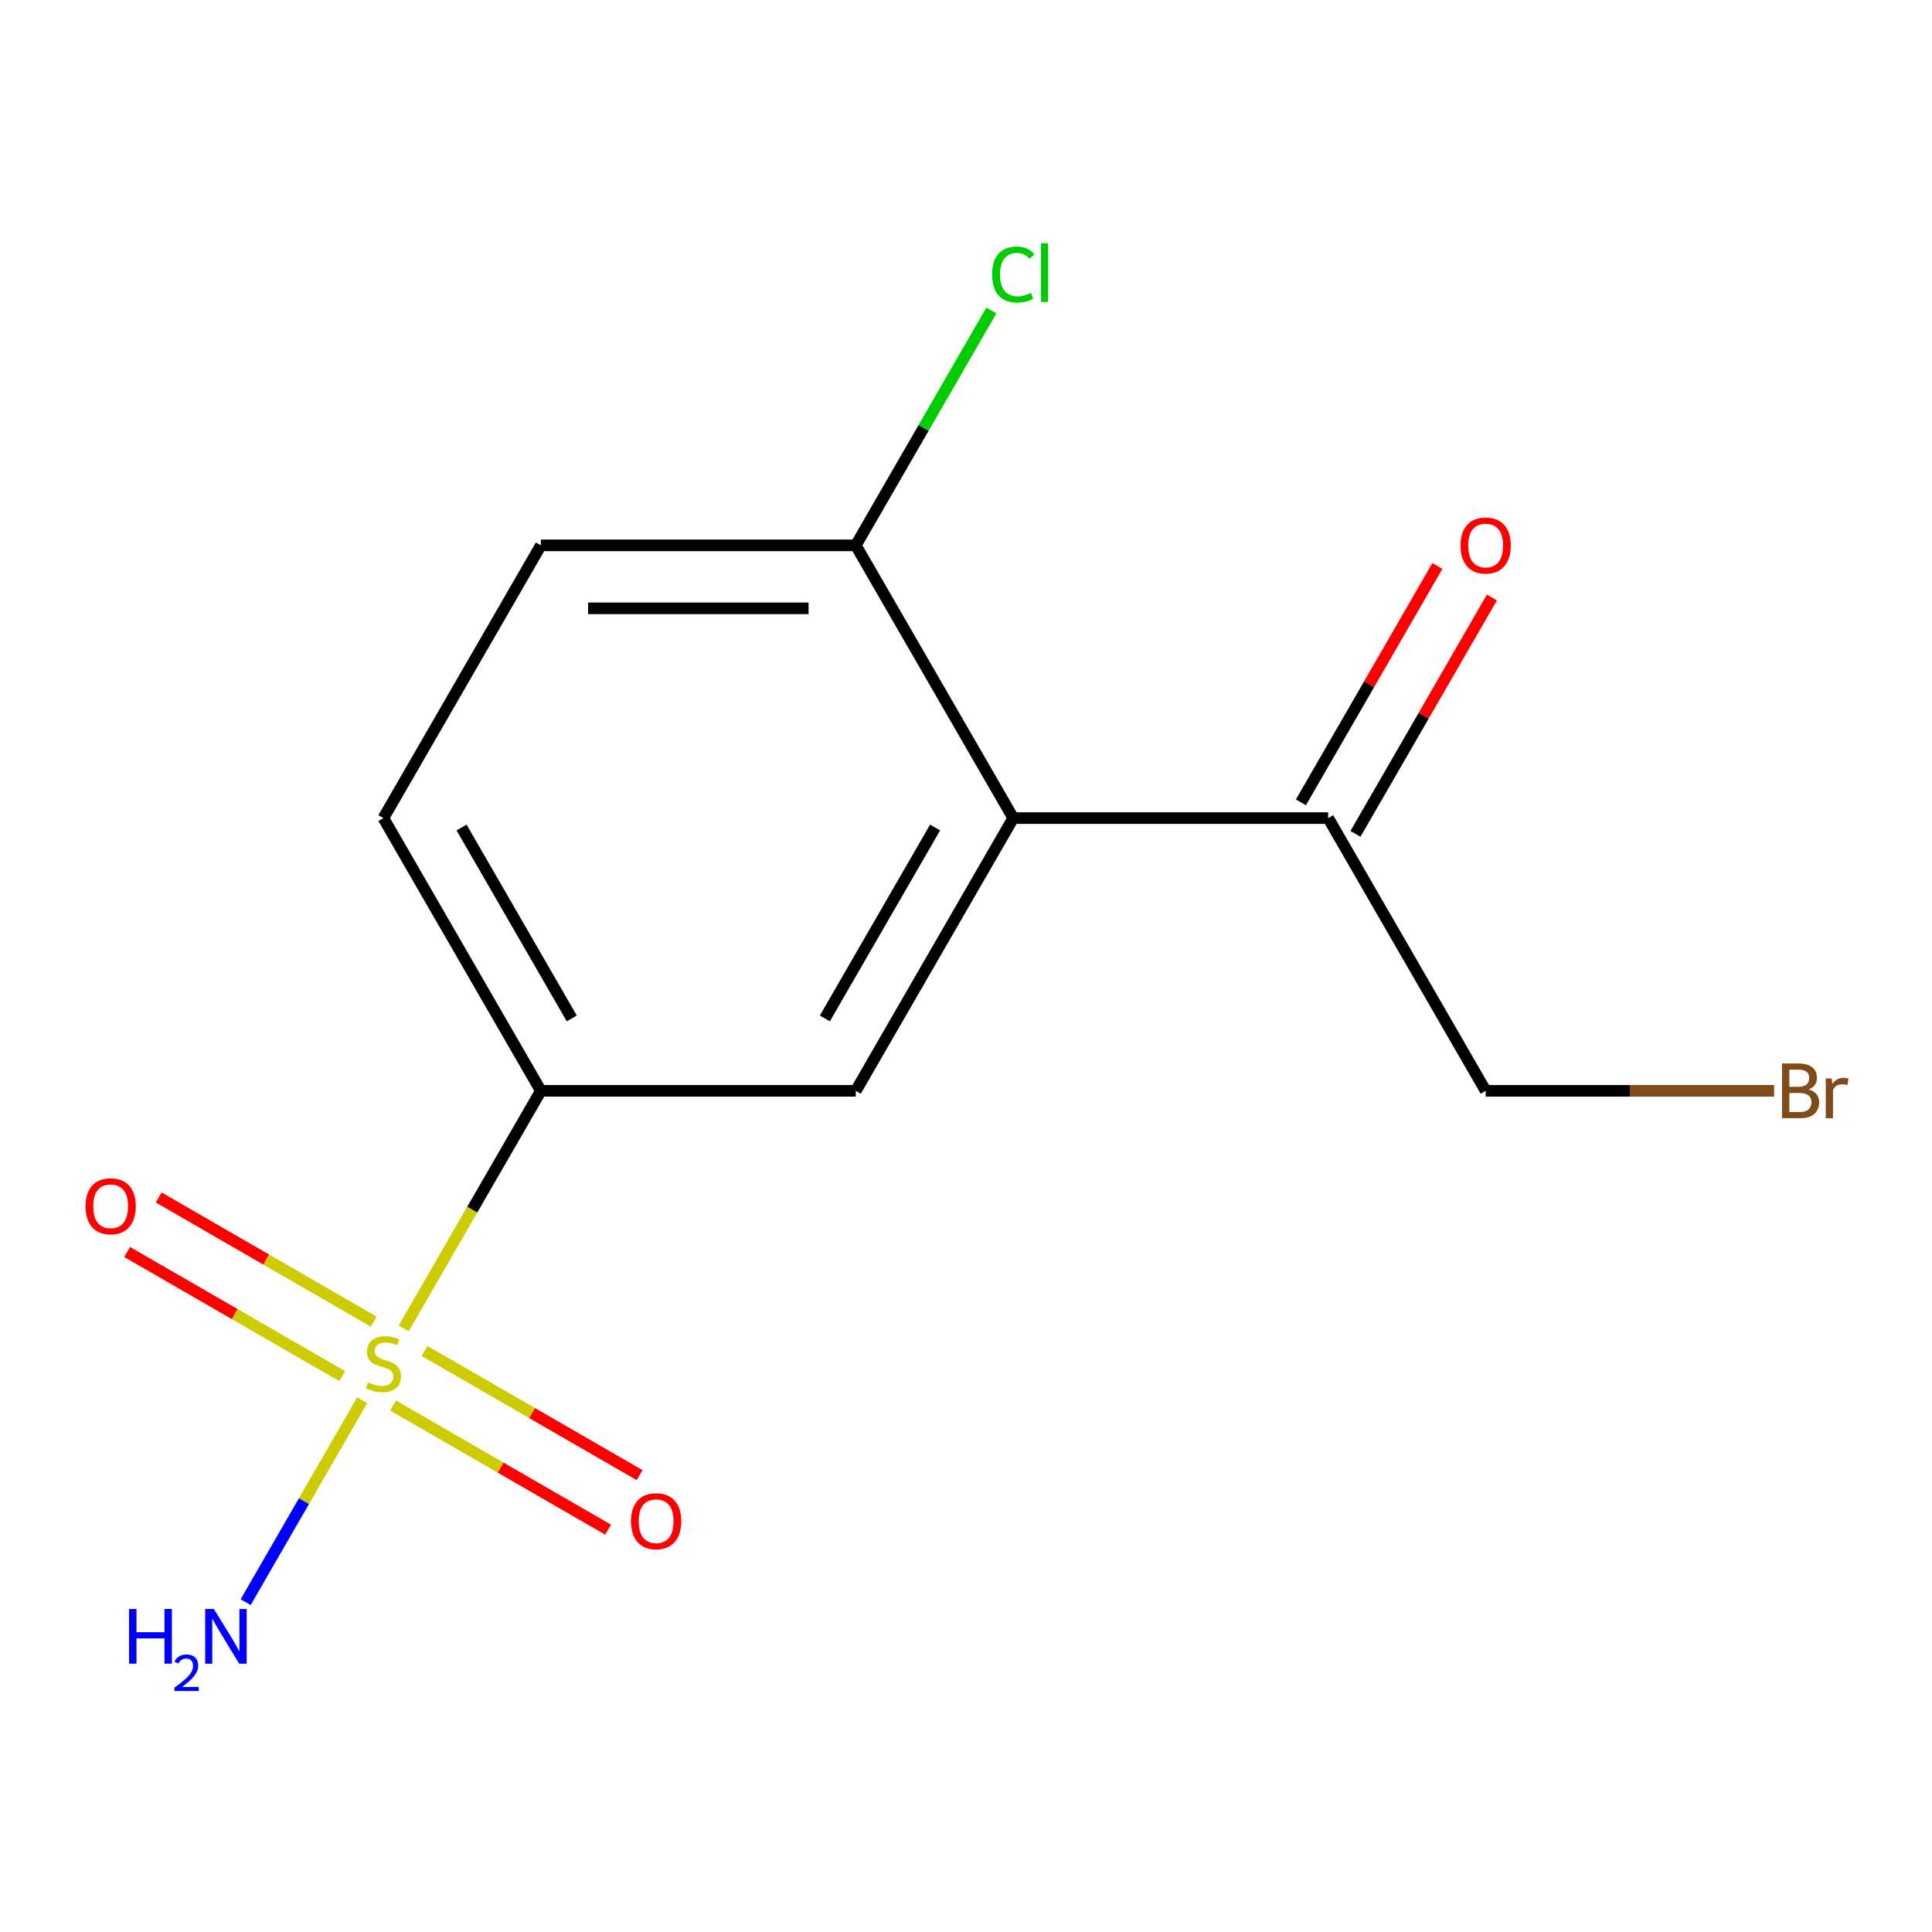 <?xml version='1.0' encoding='iso-8859-1'?>
<svg version='1.1' baseProfile='full'
              xmlns='http://www.w3.org/2000/svg'
                      xmlns:rdkit='http://www.rdkit.org/xml'
                      xmlns:xlink='http://www.w3.org/1999/xlink'
                  xml:space='preserve'
width='1000px' height='1000px' viewBox='0 0 1000 1000'>
<!-- END OF HEADER -->
<rect style='opacity:1.0;fill:#FFFFFF;stroke:none' width='1000' height='1000' x='0' y='0'> </rect>
<path class='bond-1' d='M 208.947,687.587 L 244.447,626.1' style='fill:none;fill-rule:evenodd;stroke:#CCCC00;stroke-width:6px;stroke-linecap:butt;stroke-linejoin:miter;stroke-opacity:1' />
<path class='bond-1' d='M 244.447,626.1 L 279.947,564.613' style='fill:none;fill-rule:evenodd;stroke:#000000;stroke-width:6px;stroke-linecap:butt;stroke-linejoin:miter;stroke-opacity:1' />
<path class='bond-3' d='M 193.437,684.07 L 137.778,651.935' style='fill:none;fill-rule:evenodd;stroke:#CCCC00;stroke-width:6px;stroke-linecap:butt;stroke-linejoin:miter;stroke-opacity:1' />
<path class='bond-3' d='M 137.778,651.935 L 82.118,619.8' style='fill:none;fill-rule:evenodd;stroke:#FF0000;stroke-width:6px;stroke-linecap:butt;stroke-linejoin:miter;stroke-opacity:1' />
<path class='bond-3' d='M 177.136,712.304 L 121.477,680.169' style='fill:none;fill-rule:evenodd;stroke:#CCCC00;stroke-width:6px;stroke-linecap:butt;stroke-linejoin:miter;stroke-opacity:1' />
<path class='bond-3' d='M 121.477,680.169 L 65.817,648.034' style='fill:none;fill-rule:evenodd;stroke:#FF0000;stroke-width:6px;stroke-linecap:butt;stroke-linejoin:miter;stroke-opacity:1' />
<path class='bond-4' d='M 203.447,727.495 L 259.107,759.63' style='fill:none;fill-rule:evenodd;stroke:#CCCC00;stroke-width:6px;stroke-linecap:butt;stroke-linejoin:miter;stroke-opacity:1' />
<path class='bond-4' d='M 259.107,759.63 L 314.766,791.765' style='fill:none;fill-rule:evenodd;stroke:#FF0000;stroke-width:6px;stroke-linecap:butt;stroke-linejoin:miter;stroke-opacity:1' />
<path class='bond-4' d='M 219.748,699.261 L 275.407,731.396' style='fill:none;fill-rule:evenodd;stroke:#CCCC00;stroke-width:6px;stroke-linecap:butt;stroke-linejoin:miter;stroke-opacity:1' />
<path class='bond-4' d='M 275.407,731.396 L 331.067,763.531' style='fill:none;fill-rule:evenodd;stroke:#FF0000;stroke-width:6px;stroke-linecap:butt;stroke-linejoin:miter;stroke-opacity:1' />
<path class='bond-7' d='M 187.498,724.738 L 157.324,777.001' style='fill:none;fill-rule:evenodd;stroke:#CCCC00;stroke-width:6px;stroke-linecap:butt;stroke-linejoin:miter;stroke-opacity:1' />
<path class='bond-7' d='M 157.324,777.001 L 127.15,829.265' style='fill:none;fill-rule:evenodd;stroke:#0000FF;stroke-width:6px;stroke-linecap:butt;stroke-linejoin:miter;stroke-opacity:1' />
<path class='bond-0' d='M 524.46,423.443 L 442.956,564.613' style='fill:none;fill-rule:evenodd;stroke:#000000;stroke-width:6px;stroke-linecap:butt;stroke-linejoin:miter;stroke-opacity:1' />
<path class='bond-0' d='M 484.001,428.317 L 426.947,527.136' style='fill:none;fill-rule:evenodd;stroke:#000000;stroke-width:6px;stroke-linecap:butt;stroke-linejoin:miter;stroke-opacity:1' />
<path class='bond-5' d='M 524.46,423.443 L 687.469,423.443' style='fill:none;fill-rule:evenodd;stroke:#000000;stroke-width:6px;stroke-linecap:butt;stroke-linejoin:miter;stroke-opacity:1' />
<path class='bond-14' d='M 524.46,423.443 L 442.956,282.273' style='fill:none;fill-rule:evenodd;stroke:#000000;stroke-width:6px;stroke-linecap:butt;stroke-linejoin:miter;stroke-opacity:1' />
<path class='bond-2' d='M 279.947,564.613 L 442.956,564.613' style='fill:none;fill-rule:evenodd;stroke:#000000;stroke-width:6px;stroke-linecap:butt;stroke-linejoin:miter;stroke-opacity:1' />
<path class='bond-8' d='M 279.947,564.613 L 198.442,423.443' style='fill:none;fill-rule:evenodd;stroke:#000000;stroke-width:6px;stroke-linecap:butt;stroke-linejoin:miter;stroke-opacity:1' />
<path class='bond-8' d='M 295.955,527.136 L 238.902,428.317' style='fill:none;fill-rule:evenodd;stroke:#000000;stroke-width:6px;stroke-linecap:butt;stroke-linejoin:miter;stroke-opacity:1' />
<path class='bond-9' d='M 701.586,431.593 L 736.901,370.426' style='fill:none;fill-rule:evenodd;stroke:#000000;stroke-width:6px;stroke-linecap:butt;stroke-linejoin:miter;stroke-opacity:1' />
<path class='bond-9' d='M 736.901,370.426 L 772.216,309.258' style='fill:none;fill-rule:evenodd;stroke:#FF0000;stroke-width:6px;stroke-linecap:butt;stroke-linejoin:miter;stroke-opacity:1' />
<path class='bond-9' d='M 673.352,415.292 L 708.667,354.125' style='fill:none;fill-rule:evenodd;stroke:#000000;stroke-width:6px;stroke-linecap:butt;stroke-linejoin:miter;stroke-opacity:1' />
<path class='bond-9' d='M 708.667,354.125 L 743.982,292.957' style='fill:none;fill-rule:evenodd;stroke:#FF0000;stroke-width:6px;stroke-linecap:butt;stroke-linejoin:miter;stroke-opacity:1' />
<path class='bond-13' d='M 687.469,423.443 L 768.974,564.613' style='fill:none;fill-rule:evenodd;stroke:#000000;stroke-width:6px;stroke-linecap:butt;stroke-linejoin:miter;stroke-opacity:1' />
<path class='bond-6' d='M 442.956,282.273 L 279.947,282.273' style='fill:none;fill-rule:evenodd;stroke:#000000;stroke-width:6px;stroke-linecap:butt;stroke-linejoin:miter;stroke-opacity:1' />
<path class='bond-6' d='M 418.504,314.874 L 304.398,314.874' style='fill:none;fill-rule:evenodd;stroke:#000000;stroke-width:6px;stroke-linecap:butt;stroke-linejoin:miter;stroke-opacity:1' />
<path class='bond-11' d='M 442.956,282.273 L 478.046,221.495' style='fill:none;fill-rule:evenodd;stroke:#000000;stroke-width:6px;stroke-linecap:butt;stroke-linejoin:miter;stroke-opacity:1' />
<path class='bond-11' d='M 478.046,221.495 L 513.135,160.718' style='fill:none;fill-rule:evenodd;stroke:#00CC00;stroke-width:6px;stroke-linecap:butt;stroke-linejoin:miter;stroke-opacity:1' />
<path class='bond-10' d='M 198.442,423.443 L 279.947,282.273' style='fill:none;fill-rule:evenodd;stroke:#000000;stroke-width:6px;stroke-linecap:butt;stroke-linejoin:miter;stroke-opacity:1' />
<path class='bond-12' d='M 918.288,564.613 L 843.631,564.613' style='fill:none;fill-rule:evenodd;stroke:#7F4C19;stroke-width:6px;stroke-linecap:butt;stroke-linejoin:miter;stroke-opacity:1' />
<path class='bond-12' d='M 843.631,564.613 L 768.974,564.613' style='fill:none;fill-rule:evenodd;stroke:#000000;stroke-width:6px;stroke-linecap:butt;stroke-linejoin:miter;stroke-opacity:1' />
<path  class='atom-0' d='M 190.442 715.503
Q 190.762 715.623, 192.082 716.183
Q 193.402 716.743, 194.842 717.103
Q 196.322 717.423, 197.762 717.423
Q 200.442 717.423, 202.002 716.143
Q 203.562 714.823, 203.562 712.543
Q 203.562 710.983, 202.762 710.023
Q 202.002 709.063, 200.802 708.543
Q 199.602 708.023, 197.602 707.423
Q 195.082 706.663, 193.562 705.943
Q 192.082 705.223, 191.002 703.703
Q 189.962 702.183, 189.962 699.623
Q 189.962 696.063, 192.362 693.863
Q 194.802 691.663, 199.602 691.663
Q 202.882 691.663, 206.602 693.223
L 205.682 696.303
Q 202.282 694.903, 199.722 694.903
Q 196.962 694.903, 195.442 696.063
Q 193.922 697.183, 193.962 699.143
Q 193.962 700.663, 194.722 701.583
Q 195.522 702.503, 196.642 703.023
Q 197.802 703.543, 199.722 704.143
Q 202.282 704.943, 203.802 705.743
Q 205.322 706.543, 206.402 708.183
Q 207.522 709.783, 207.522 712.543
Q 207.522 716.463, 204.882 718.583
Q 202.282 720.663, 197.922 720.663
Q 195.402 720.663, 193.482 720.103
Q 191.602 719.583, 189.362 718.663
L 190.442 715.503
' fill='#CCCC00'/>
<path  class='atom-4' d='M 44.272 624.358
Q 44.272 617.558, 47.632 613.758
Q 50.992 609.958, 57.272 609.958
Q 63.552 609.958, 66.912 613.758
Q 70.272 617.558, 70.272 624.358
Q 70.272 631.238, 66.872 635.158
Q 63.472 639.038, 57.272 639.038
Q 51.032 639.038, 47.632 635.158
Q 44.272 631.278, 44.272 624.358
M 57.272 635.838
Q 61.592 635.838, 63.912 632.958
Q 66.272 630.038, 66.272 624.358
Q 66.272 618.798, 63.912 615.998
Q 61.592 613.158, 57.272 613.158
Q 52.952 613.158, 50.592 615.958
Q 48.272 618.758, 48.272 624.358
Q 48.272 630.078, 50.592 632.958
Q 52.952 635.838, 57.272 635.838
' fill='#FF0000'/>
<path  class='atom-5' d='M 326.612 787.367
Q 326.612 780.567, 329.972 776.767
Q 333.332 772.967, 339.612 772.967
Q 345.892 772.967, 349.252 776.767
Q 352.612 780.567, 352.612 787.367
Q 352.612 794.247, 349.212 798.167
Q 345.812 802.047, 339.612 802.047
Q 333.372 802.047, 329.972 798.167
Q 326.612 794.287, 326.612 787.367
M 339.612 798.847
Q 343.932 798.847, 346.252 795.967
Q 348.612 793.047, 348.612 787.367
Q 348.612 781.807, 346.252 779.007
Q 343.932 776.167, 339.612 776.167
Q 335.292 776.167, 332.932 778.967
Q 330.612 781.767, 330.612 787.367
Q 330.612 793.087, 332.932 795.967
Q 335.292 798.847, 339.612 798.847
' fill='#FF0000'/>
<path  class='atom-8' d='M 66.805 832.793
L 70.645 832.793
L 70.645 844.833
L 85.125 844.833
L 85.125 832.793
L 88.965 832.793
L 88.965 861.113
L 85.125 861.113
L 85.125 848.033
L 70.645 848.033
L 70.645 861.113
L 66.805 861.113
L 66.805 832.793
' fill='#0000FF'/>
<path  class='atom-8' d='M 90.338 860.119
Q 91.024 858.35, 92.661 857.373
Q 94.298 856.37, 96.568 856.37
Q 99.393 856.37, 100.977 857.901
Q 102.561 859.433, 102.561 862.152
Q 102.561 864.924, 100.502 867.511
Q 98.469 870.098, 94.245 873.161
L 102.878 873.161
L 102.878 875.273
L 90.285 875.273
L 90.285 873.504
Q 93.77 871.022, 95.829 869.174
Q 97.914 867.326, 98.918 865.663
Q 99.921 864, 99.921 862.284
Q 99.921 860.489, 99.023 859.485
Q 98.126 858.482, 96.568 858.482
Q 95.063 858.482, 94.06 859.089
Q 93.057 859.697, 92.344 861.043
L 90.338 860.119
' fill='#0000FF'/>
<path  class='atom-8' d='M 110.678 832.793
L 119.958 847.793
Q 120.878 849.273, 122.358 851.953
Q 123.838 854.633, 123.918 854.793
L 123.918 832.793
L 127.678 832.793
L 127.678 861.113
L 123.798 861.113
L 113.838 844.713
Q 112.678 842.793, 111.438 840.593
Q 110.238 838.393, 109.878 837.713
L 109.878 861.113
L 106.198 861.113
L 106.198 832.793
L 110.678 832.793
' fill='#0000FF'/>
<path  class='atom-10' d='M 755.974 282.353
Q 755.974 275.553, 759.334 271.753
Q 762.694 267.953, 768.974 267.953
Q 775.254 267.953, 778.614 271.753
Q 781.974 275.553, 781.974 282.353
Q 781.974 289.233, 778.574 293.153
Q 775.174 297.033, 768.974 297.033
Q 762.734 297.033, 759.334 293.153
Q 755.974 289.273, 755.974 282.353
M 768.974 293.833
Q 773.294 293.833, 775.614 290.953
Q 777.974 288.033, 777.974 282.353
Q 777.974 276.793, 775.614 273.993
Q 773.294 271.153, 768.974 271.153
Q 764.654 271.153, 762.294 273.953
Q 759.974 276.753, 759.974 282.353
Q 759.974 288.073, 762.294 290.953
Q 764.654 293.833, 768.974 293.833
' fill='#FF0000'/>
<path  class='atom-12' d='M 513.54 142.083
Q 513.54 135.043, 516.82 131.363
Q 520.14 127.643, 526.42 127.643
Q 532.26 127.643, 535.38 131.763
L 532.74 133.923
Q 530.46 130.923, 526.42 130.923
Q 522.14 130.923, 519.86 133.803
Q 517.62 136.643, 517.62 142.083
Q 517.62 147.683, 519.94 150.563
Q 522.3 153.443, 526.86 153.443
Q 529.98 153.443, 533.62 151.563
L 534.74 154.563
Q 533.26 155.523, 531.02 156.083
Q 528.78 156.643, 526.3 156.643
Q 520.14 156.643, 516.82 152.883
Q 513.54 149.123, 513.54 142.083
' fill='#00CC00'/>
<path  class='atom-12' d='M 538.82 125.923
L 542.5 125.923
L 542.5 156.283
L 538.82 156.283
L 538.82 125.923
' fill='#00CC00'/>
<path  class='atom-13' d='M 936.123 563.893
Q 938.843 564.653, 940.203 566.333
Q 941.603 567.973, 941.603 570.413
Q 941.603 574.333, 939.083 576.573
Q 936.603 578.773, 931.883 578.773
L 922.363 578.773
L 922.363 550.453
L 930.723 550.453
Q 935.563 550.453, 938.003 552.413
Q 940.443 554.373, 940.443 557.973
Q 940.443 562.253, 936.123 563.893
M 926.163 553.653
L 926.163 562.533
L 930.723 562.533
Q 933.523 562.533, 934.963 561.413
Q 936.443 560.253, 936.443 557.973
Q 936.443 553.653, 930.723 553.653
L 926.163 553.653
M 931.883 575.573
Q 934.643 575.573, 936.123 574.253
Q 937.603 572.933, 937.603 570.413
Q 937.603 568.093, 935.963 566.933
Q 934.363 565.733, 931.283 565.733
L 926.163 565.733
L 926.163 575.573
L 931.883 575.573
' fill='#7F4C19'/>
<path  class='atom-13' d='M 948.043 558.213
L 948.483 561.053
Q 950.643 557.853, 954.163 557.853
Q 955.283 557.853, 956.803 558.253
L 956.203 561.613
Q 954.483 561.213, 953.523 561.213
Q 951.843 561.213, 950.723 561.893
Q 949.643 562.533, 948.763 564.093
L 948.763 578.773
L 945.003 578.773
L 945.003 558.213
L 948.043 558.213
' fill='#7F4C19'/>
</svg>
